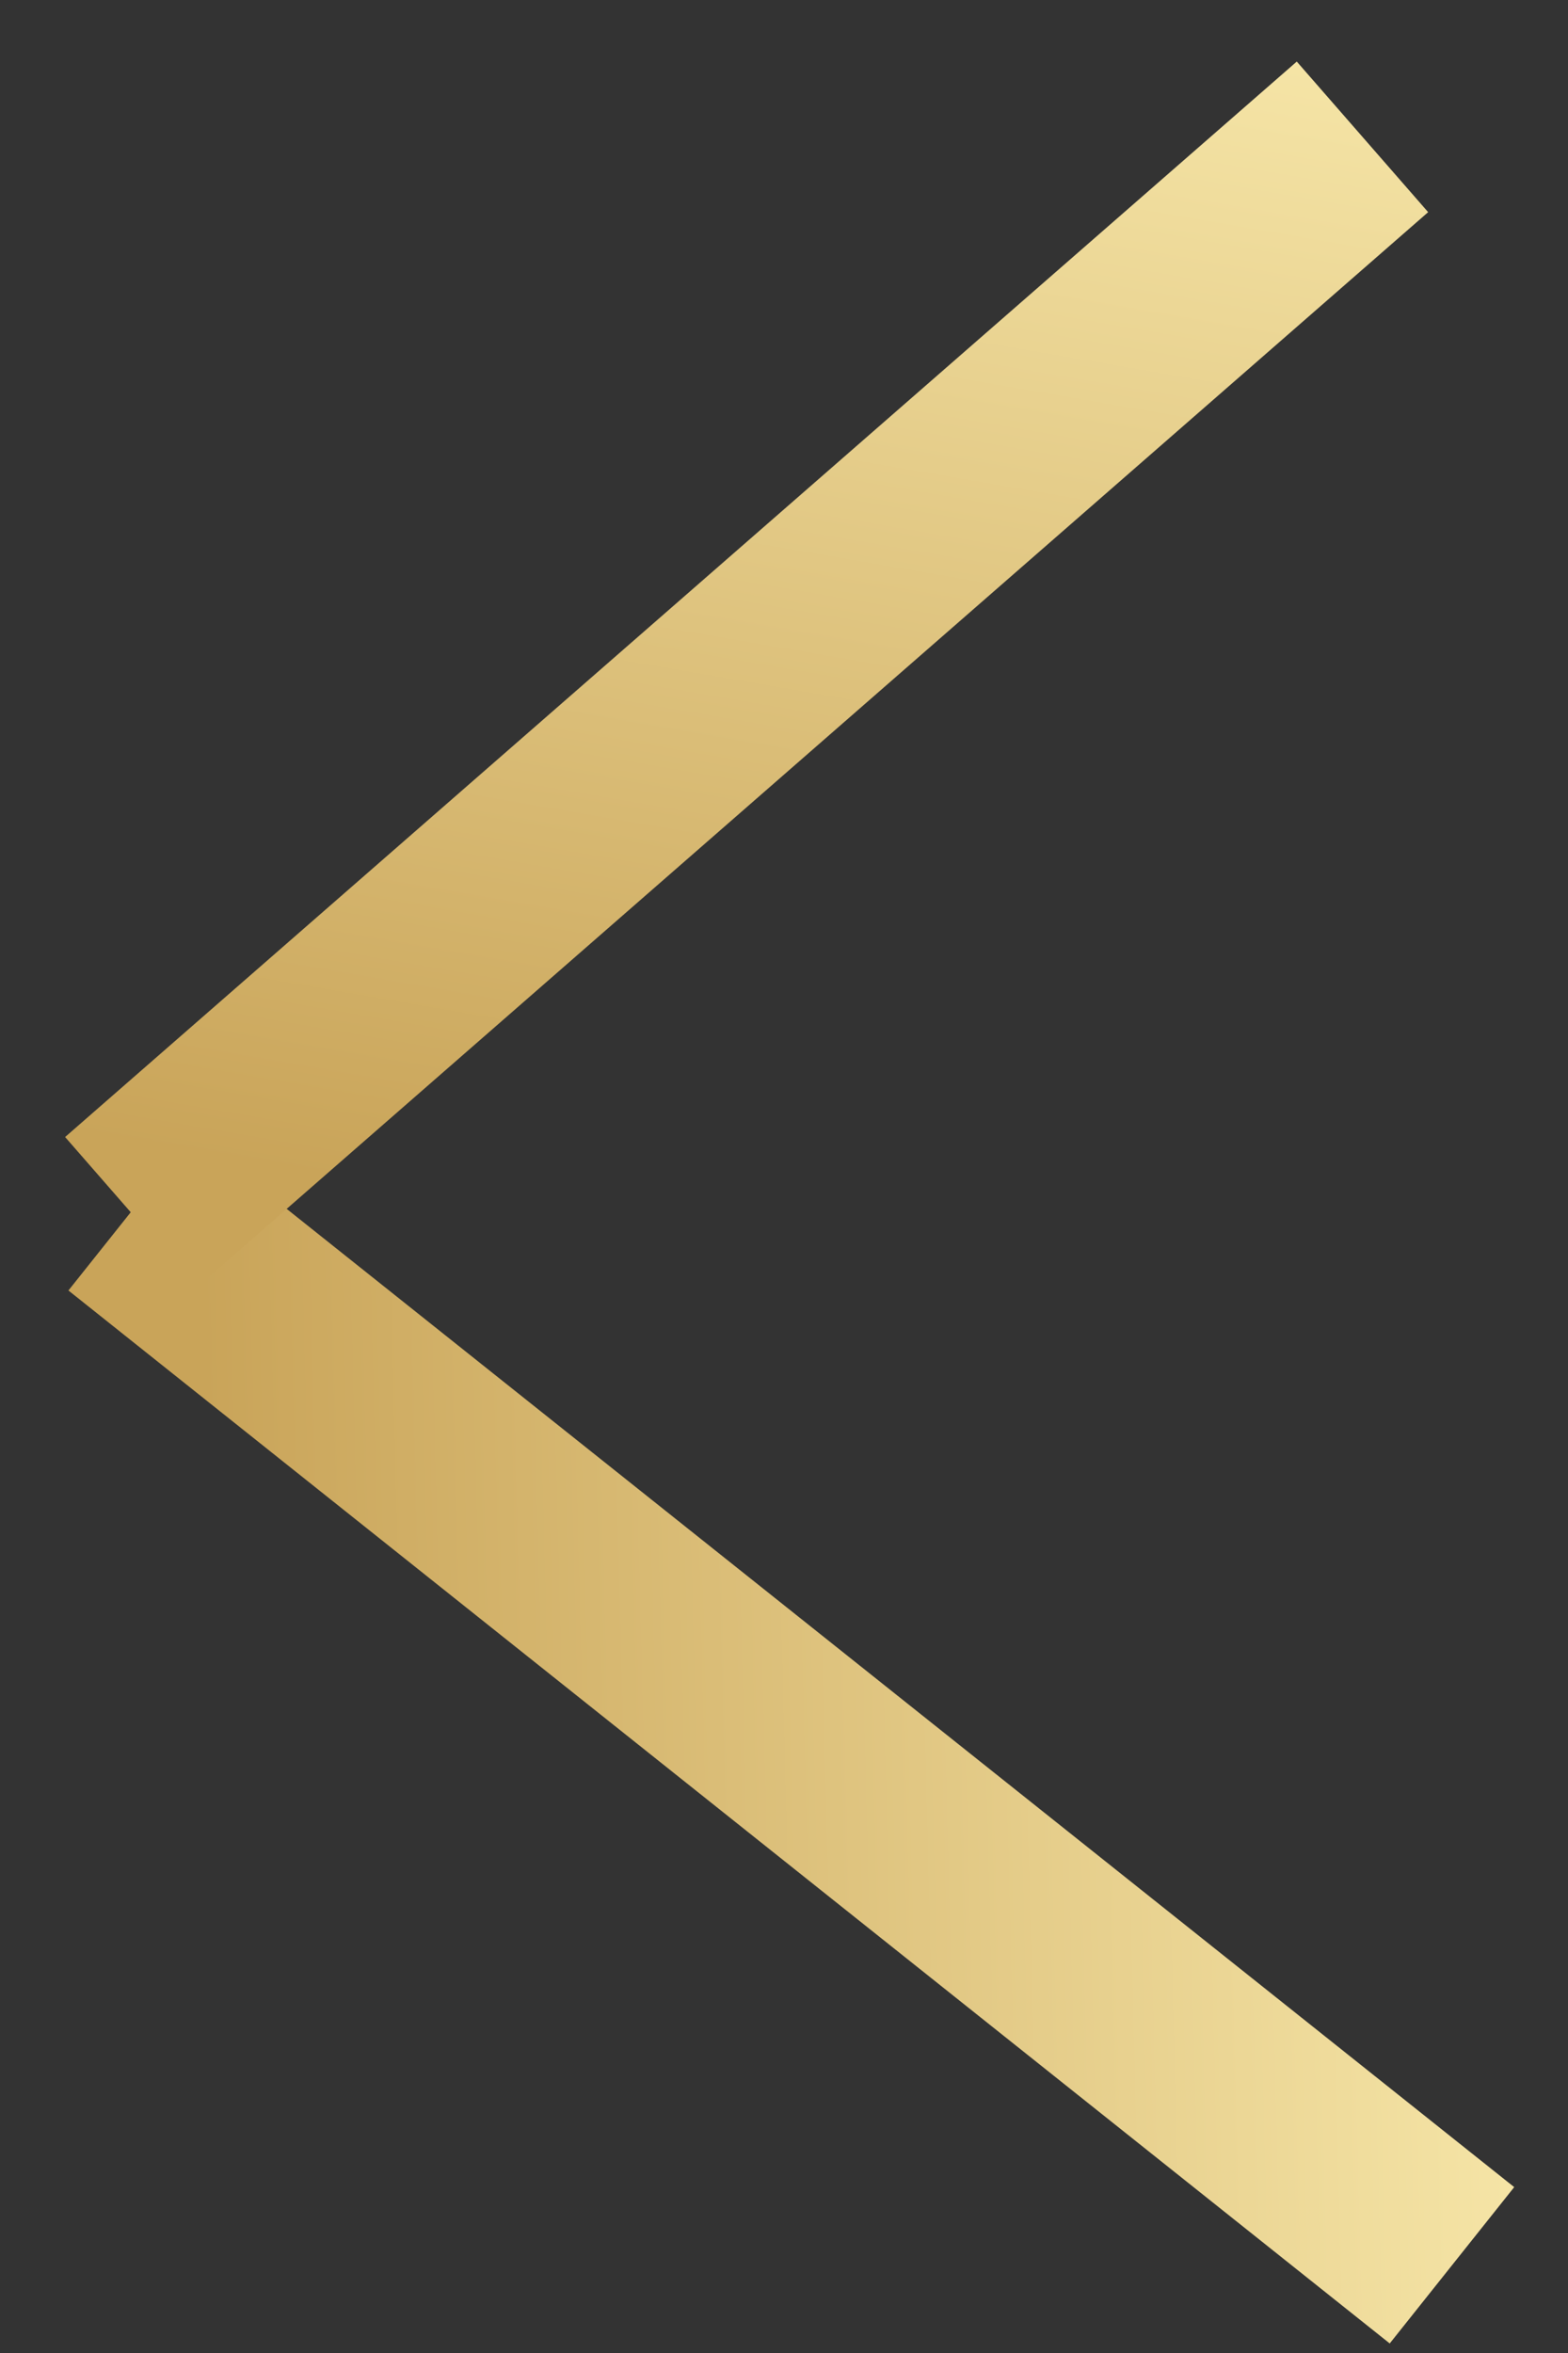 <svg width="12" height="18" viewBox="0 0 12 18" fill="none" xmlns="http://www.w3.org/2000/svg">
<rect x="0" y="0" width="12" height="18" fill="#333333" stroke="none"/>
<path d="M11.112 17.329L1 9.274" stroke="url(#paint0_linear_9286_132)" stroke-width="1.529"/>
<path d="M10.427 1.047L1.001 9.274" stroke="url(#paint1_linear_9286_132)" stroke-width="1.529"/>
<defs>
<linearGradient id="paint0_linear_9286_132" x1="1.538" y1="10.377" x2="13.235" y2="10.076" gradientUnits="userSpaceOnUse">
<stop stop-color="#C9A459"/>
<stop offset="1" stop-color="#FDF0B4"/>
</linearGradient>
<linearGradient id="paint1_linear_9286_132" x1="2.155" y1="8.966" x2="4.107" y2="-2.341" gradientUnits="userSpaceOnUse">
<stop stop-color="#C9A459"/>
<stop offset="1" stop-color="#FDF0B4"/>
</linearGradient>
</defs>
</svg>
